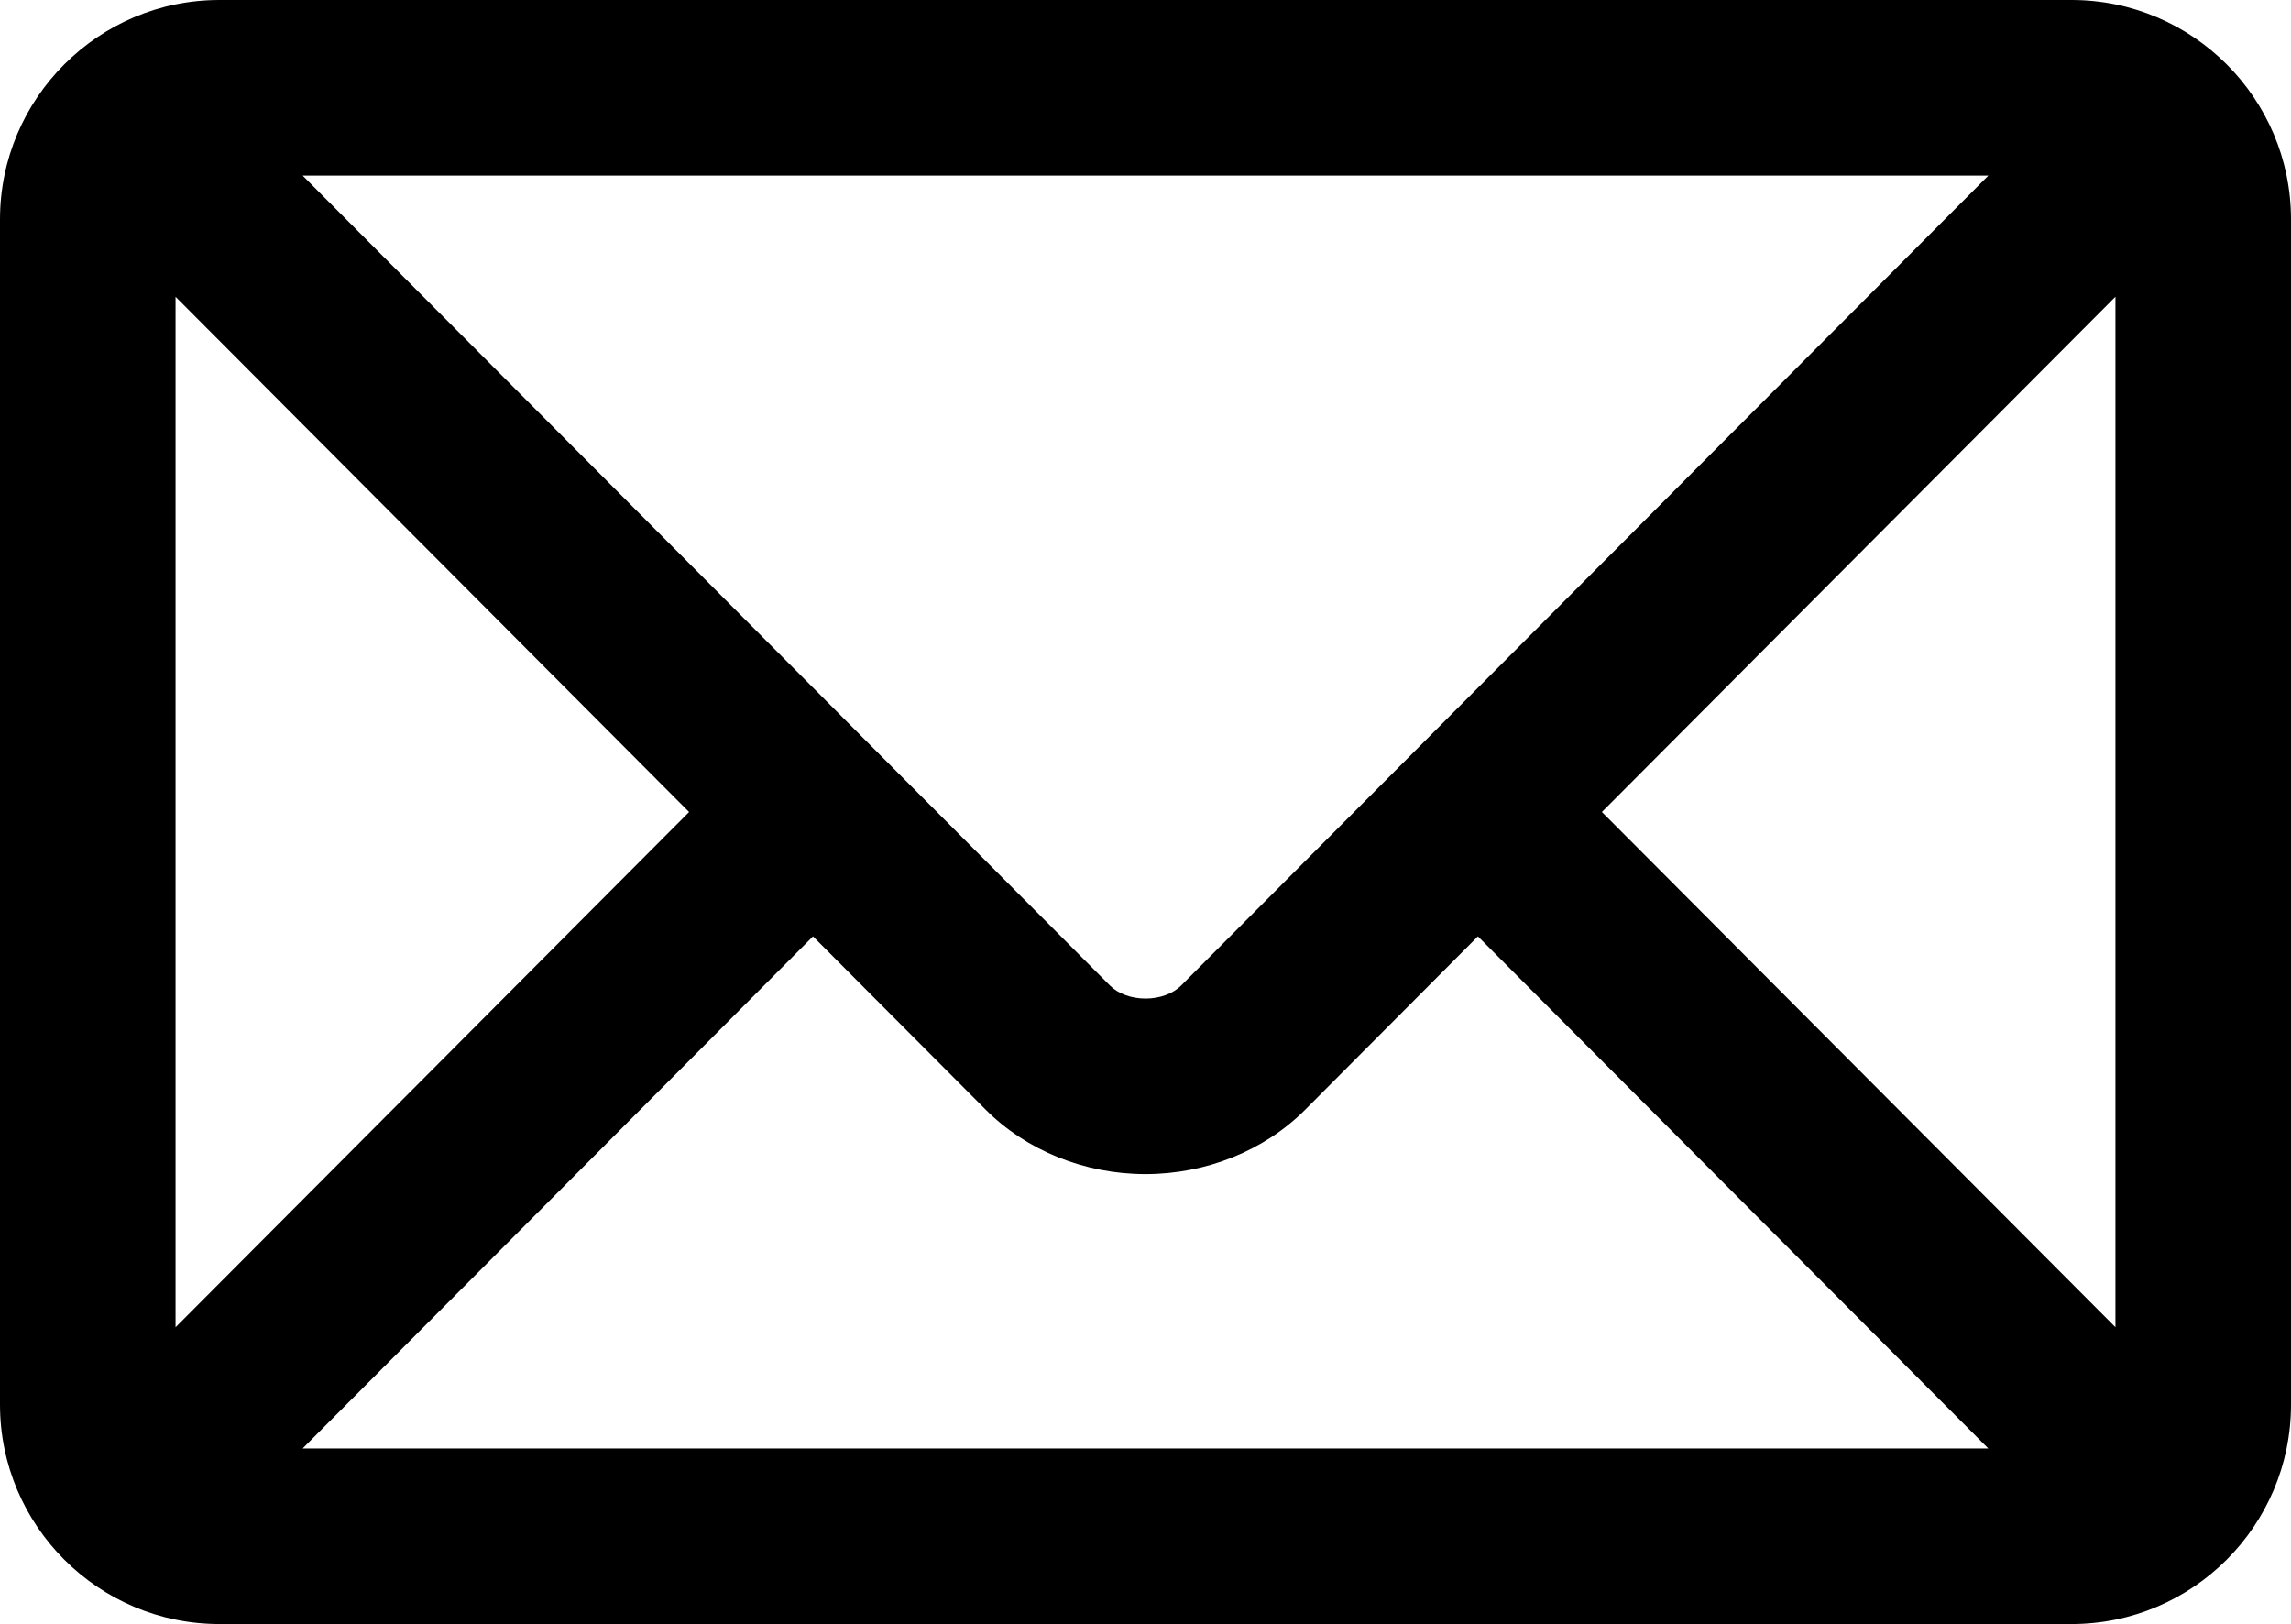 <svg xmlns="http://www.w3.org/2000/svg" viewBox="0 0 522 370"> <path d="M472 0H50C22.43 0 0 22.43 0 50v270c0 27.57 22.43 50 50 50h422c27.57 0 50-22.43 50-50V50c0-27.57-22.43-50-50-50Zm10 67.61v234.77L364.99 184.99 482 67.6ZM68.95 330l116.29-116.67 39.34 39.47c9.31 9.34 22.58 14.69 36.41 14.69s27.11-5.35 36.41-14.69l39.34-39.47L453.03 330H68.95Zm384.1-290L269.09 224.56c-1.84 1.84-4.86 2.94-8.08 2.94s-6.24-1.1-8.08-2.94L68.95 40h384.09ZM157.01 185 40 302.39V67.61L157.01 185Z"/> </svg>